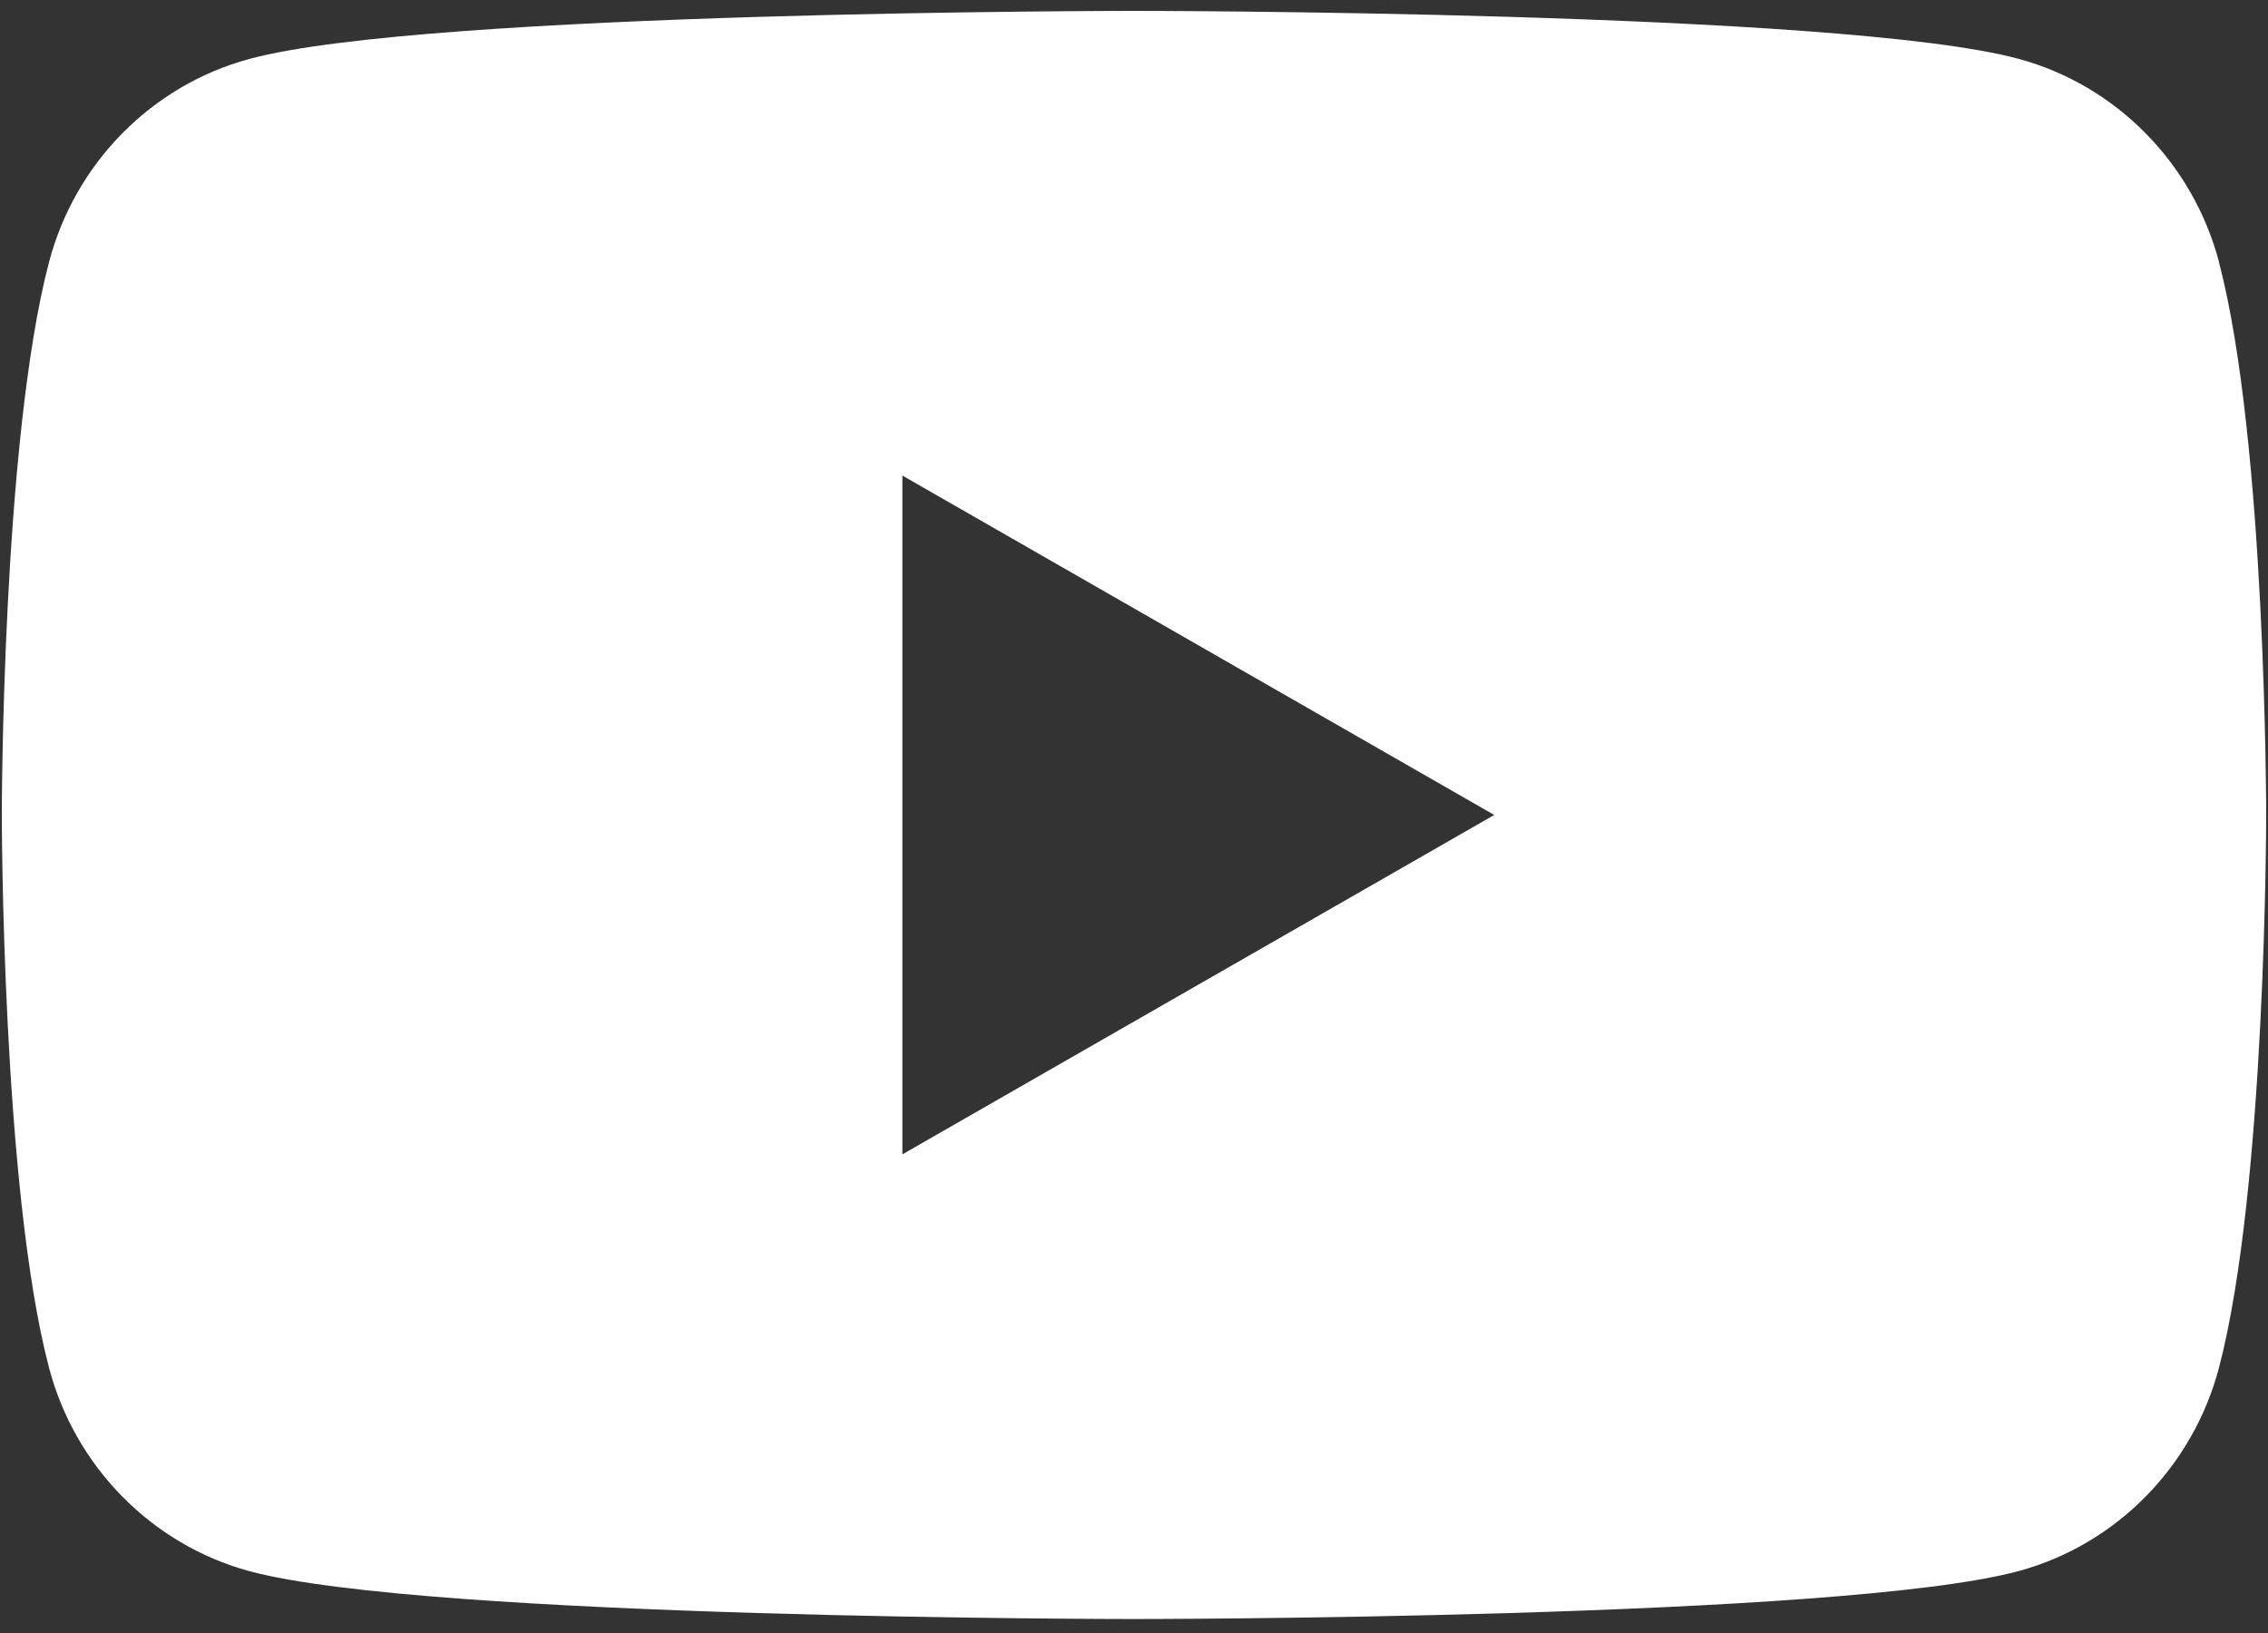 <svg xmlns="http://www.w3.org/2000/svg" width="25" height="18" viewBox="0 0 25 18">
    <rect x="0" y="0" width="25" height="18" fill="#333333" stroke="none"/>
    <g fill="none" fill-rule="evenodd">
        <g fill="#FFF">
            <g>
                <g>
                    <g>
                        <path d="M9.947 12.724V5.242l6.524 3.741-6.524 3.741zM24.46 2.888C24.172 1.798 23.326.94 22.252.649 20.305.12 12.5.12 12.5.12s-7.805 0-9.752.53C1.674.94.828 1.797.541 2.887.02 4.863.02 8.983.02 8.983s0 4.12.521 6.095c.287 1.09 1.133 1.948 2.207 2.24 1.947.528 9.752.528 9.752.528s7.805 0 9.752-.529c1.074-.291 1.92-1.15 2.207-2.239.521-1.975.521-6.095.521-6.095s0-4.12-.521-6.095z" transform="translate(-603 -3527) translate(0 3262) translate(603 265)"/>
                    </g>
                </g>
            </g>
        </g>
    </g>
</svg>
